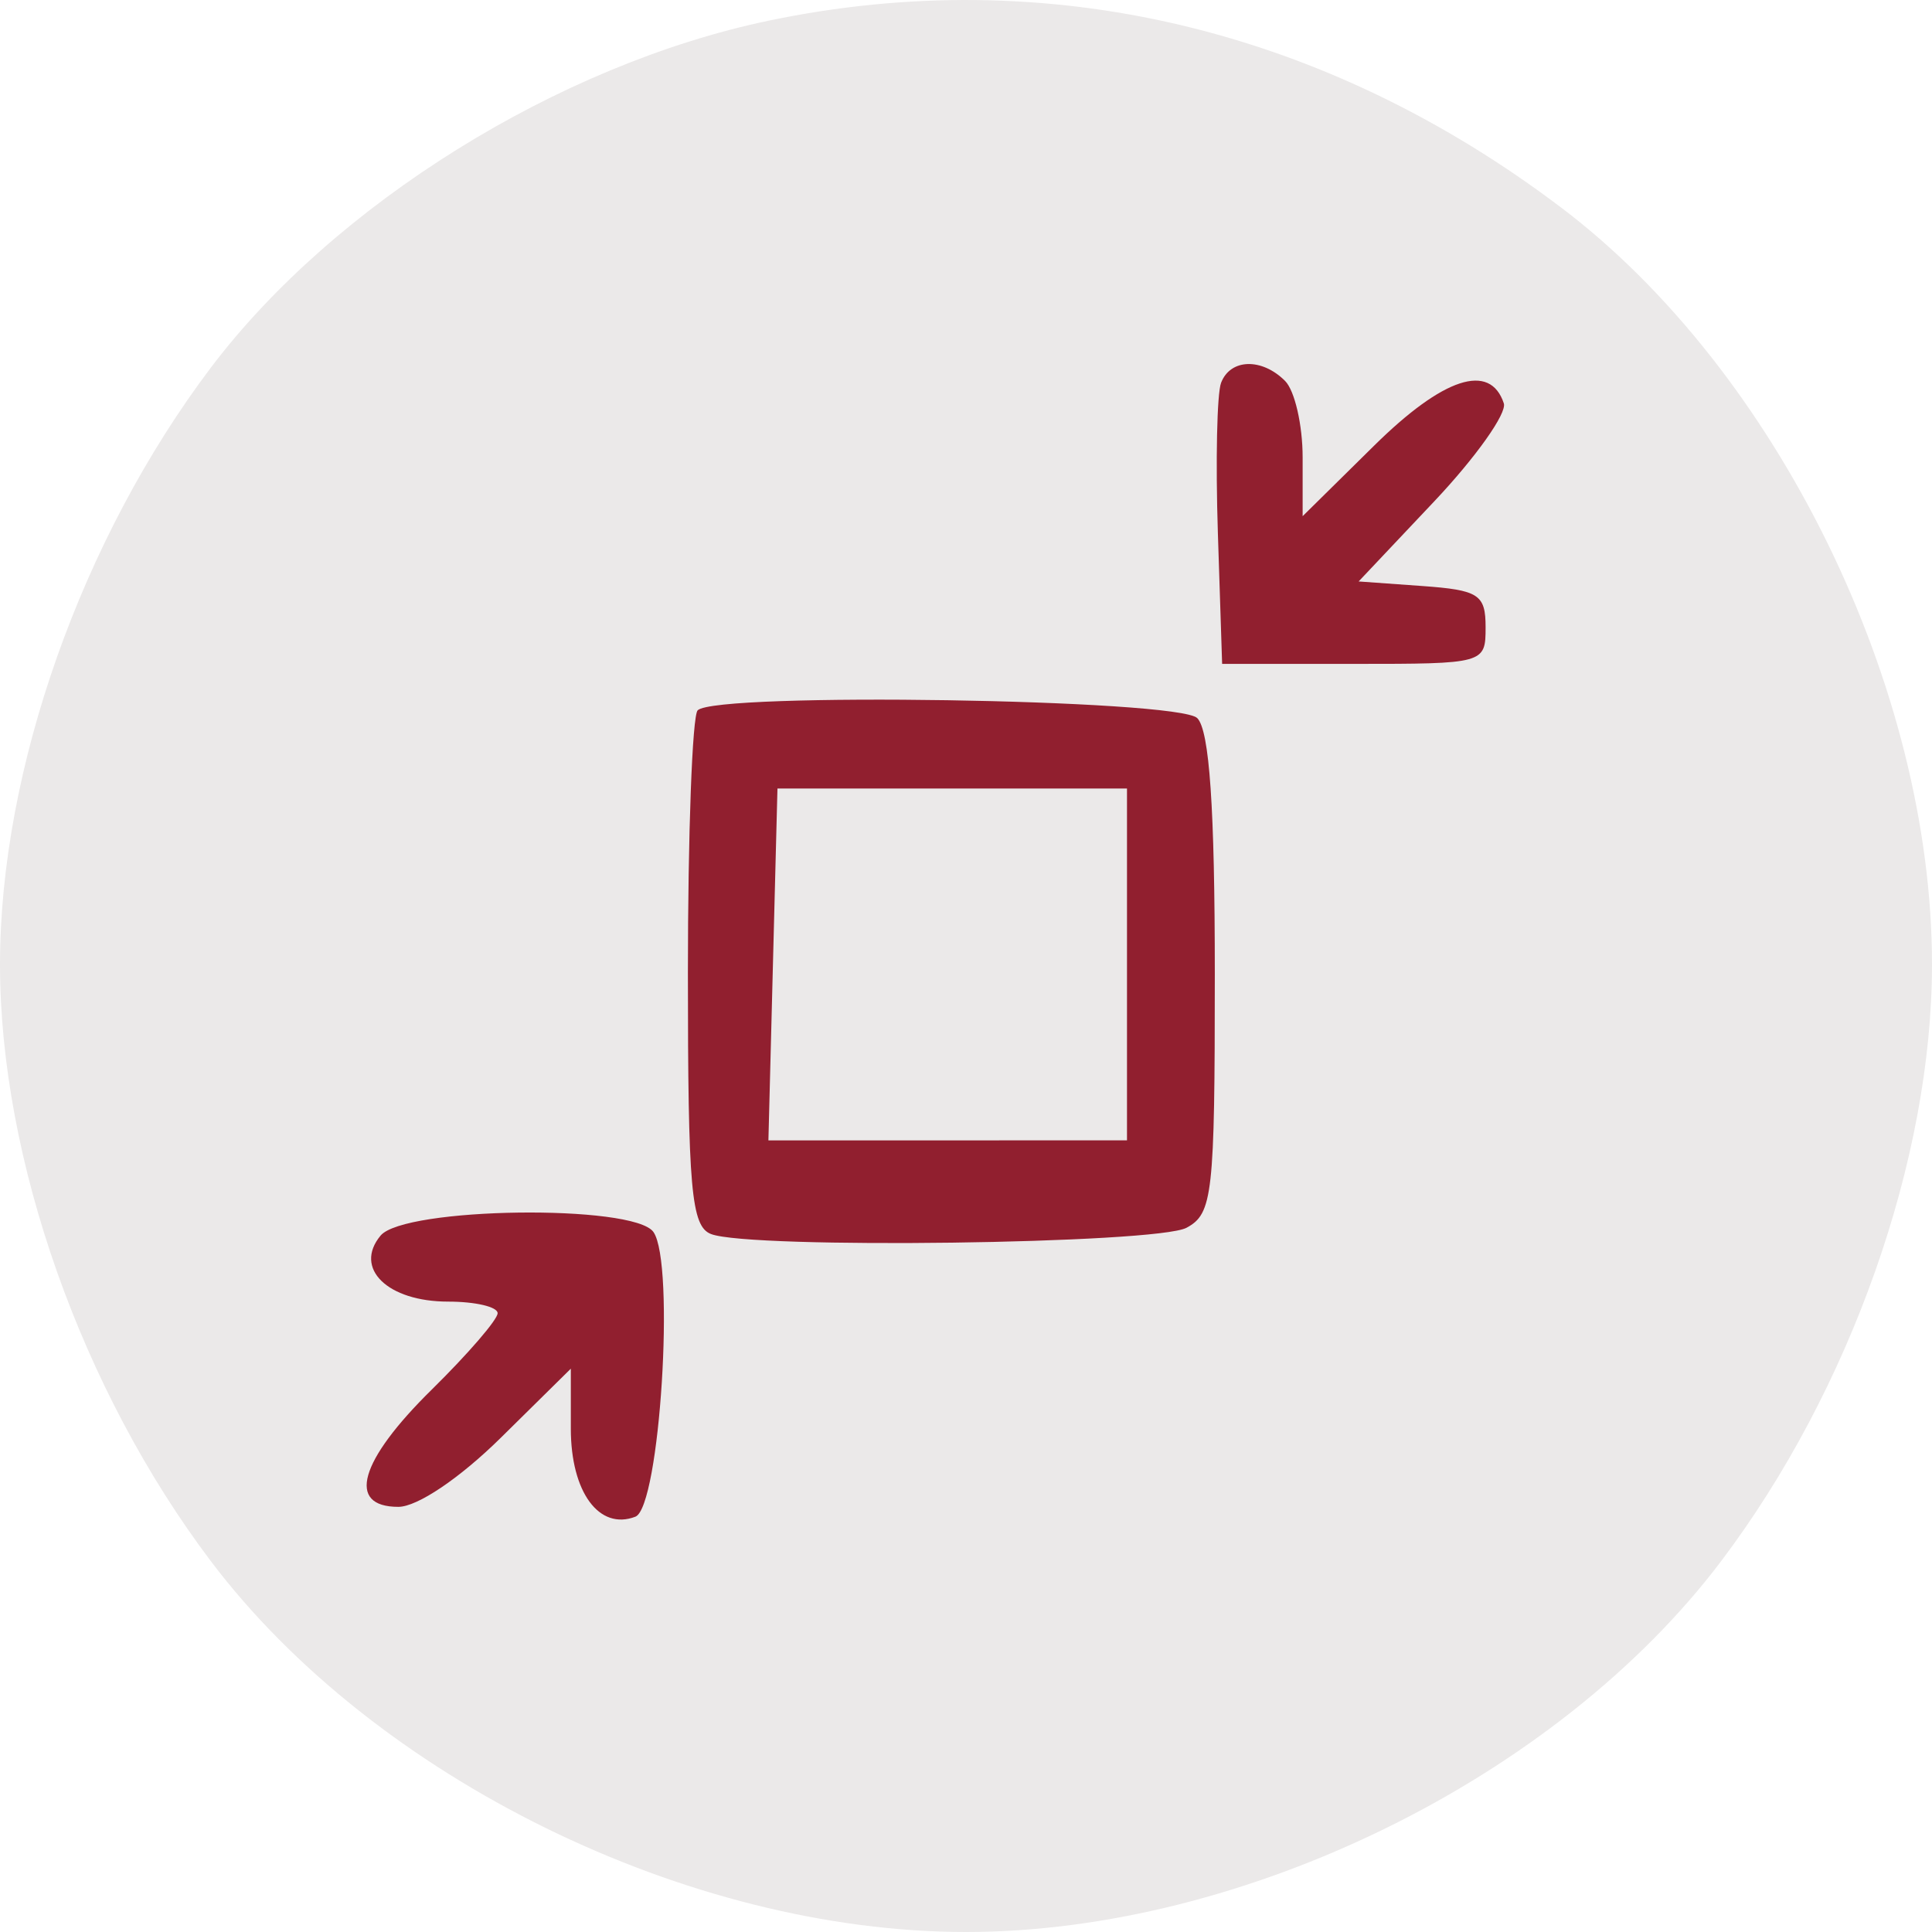 <?xml version="1.0" encoding="UTF-8"?> <svg xmlns="http://www.w3.org/2000/svg" width="70" height="70" viewBox="0 0 70 70" fill="none"> <circle cx="35.595" cy="35.593" r="29.661" fill="#911F2F"></circle> <path fill-rule="evenodd" clip-rule="evenodd" d="M27.841 0.751C20.228 2.347 12.116 7.396 7.638 13.323C2.956 19.521 0 27.889 0 34.943C0 41.996 2.956 50.364 7.638 56.562C13.579 64.427 24.927 70 35 70C45.073 70 56.42 64.427 62.361 56.562C67.044 50.364 70 41.996 70 34.943C70 24.904 64.397 13.457 56.584 7.536C47.977 1.013 37.915 -1.362 27.841 0.751ZM46.561 13.802C46.911 14.153 47.197 15.399 47.197 16.57V18.702L49.786 16.148C52.293 13.674 53.989 13.12 54.486 14.614C54.605 14.973 53.47 16.572 51.964 18.167L49.226 21.067L51.526 21.232C53.581 21.38 53.826 21.539 53.826 22.726C53.826 24.044 53.79 24.054 49.053 24.054H44.28L44.126 19.315C44.041 16.709 44.093 14.259 44.242 13.87C44.578 12.992 45.718 12.958 46.561 13.802ZM43.379 26.019C43.822 26.462 44.015 29.285 44.015 35.296C44.015 43.294 43.939 43.976 42.989 44.485C41.901 45.068 27.195 45.263 25.763 44.712C25.043 44.436 24.924 43.093 24.924 35.24C24.924 30.207 25.083 25.93 25.278 25.736C25.942 25.07 42.693 25.332 43.379 26.019ZM28.005 34.944L27.841 41.319L34.337 41.318L40.833 41.317V34.943V28.569H34.501H28.169L28.005 34.944ZM23.674 44.636C24.468 45.759 23.909 54.612 23.021 54.953C21.707 55.458 20.682 54.061 20.682 51.762V49.59L18.145 52.093C16.659 53.559 15.12 54.596 14.433 54.596C12.541 54.596 13.016 52.93 15.644 50.347C16.956 49.056 18.03 47.811 18.03 47.58C18.03 47.349 17.224 47.16 16.239 47.16C14.04 47.16 12.805 45.955 13.788 44.769C14.646 43.734 22.955 43.623 23.674 44.636Z" fill="#EBE9E9"></path> </svg> 